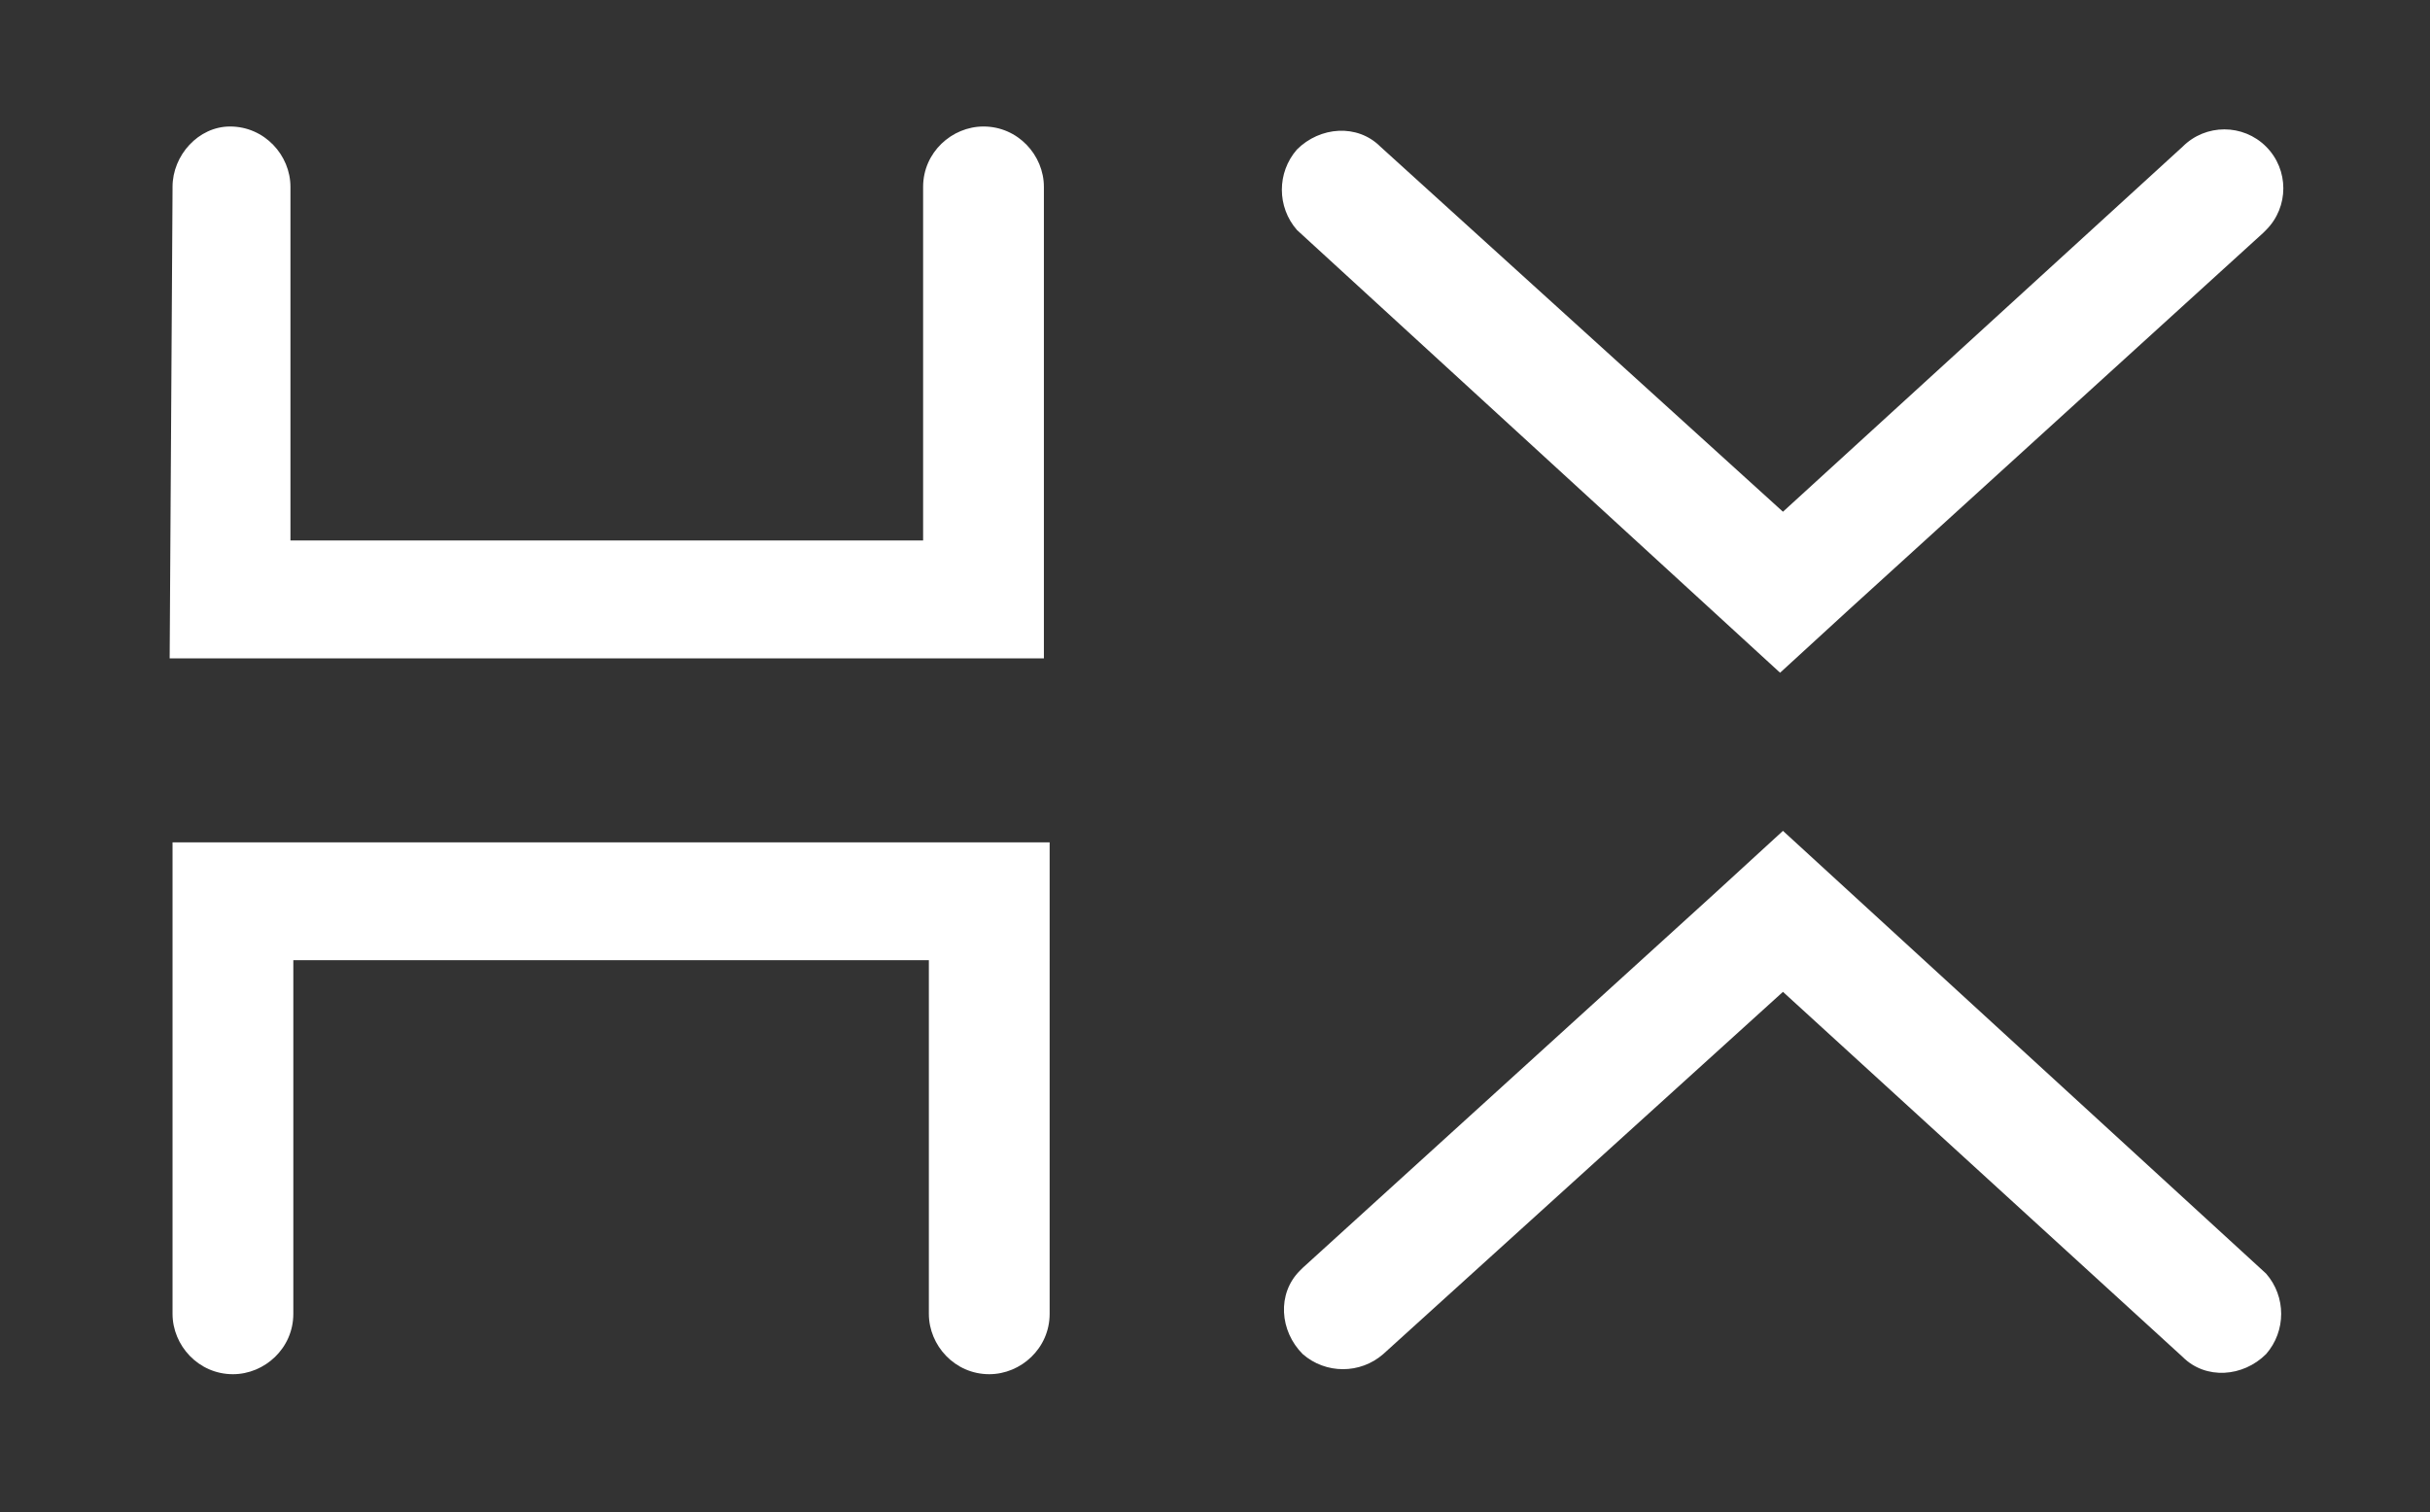<?xml version="1.0" encoding="utf-8"?>
<!-- Generator: Adobe Illustrator 21.0.0, SVG Export Plug-In . SVG Version: 6.00 Build 0)  -->
<svg version="1.1" id="Layer_1" xmlns="http://www.w3.org/2000/svg" xmlns:xlink="http://www.w3.org/1999/xlink" x="0px" y="0px"
	 viewBox="0 0 84.5 52.6" style="enable-background:new 0 0 84.5 52.6;" xml:space="preserve">
<rect x="0" y="0" width="84.5" height="52.6" fill="#333333" stroke="none"/>
<style type="text/css">
	.st0{fill:#FFFFFF;}
</style>
<title>hoverx</title>
<path class="st0" d="M32.2,29.3H6v16.3l0,0v0.1l0,0c0,1.1,0.9,2.1,2.1,2.1c1.1,0,2.1-0.9,2.1-2.1l0,0V33.4h22.1v12.2l0,0v0.1l0,0
	c0,1.1,0.9,2.1,2.1,2.1c1.1,0,2.1-0.9,2.1-2.1l0,0V29.3H32.2z"/>
<path class="st0" d="M5.9,22.9h30.4V6.5l0,0c0-1.1-0.9-2.1-2.1-2.1c-1.1,0-2.1,0.9-2.1,2.1l0,0v0.1l0,0v12.2h-22V6.5l0,0
	c0-1.1-0.9-2.1-2.1-2.1c-1.1,0-2,1-2,2.1l0,0l0,0v0.1l0,0L5.9,22.9z"/>
<path class="st0" d="M45.1,8L45.1,8L45.1,8l14.4,13.2l2.4,2.2l2.4-2.2L78.7,8.1l0,0L78.8,8l0,0c0.8-0.8,0.8-2.1,0-2.9
	s-2.1-0.8-2.9,0l0,0l0,0L62,17.8L48,5.1l0,0c-0.8-0.8-2.1-0.7-2.9,0.1C44.4,6,44.4,7.2,45.1,8L45.1,8z"/>
<path class="st0" d="M78.8,44.3L78.8,44.3L78.8,44.3L64.4,31.1L62,28.9l-2.4,2.2l-14.3,13l0,0l-0.1,0.1l0,0
	c-0.8,0.8-0.7,2.1,0.1,2.9c0.8,0.7,2,0.7,2.8,0l0,0L62,34.5l13.9,12.7l0,0c0.8,0.8,2.1,0.7,2.9-0.1C79.5,46.3,79.5,45.1,78.8,44.3
	L78.8,44.3z"/>
</svg>
